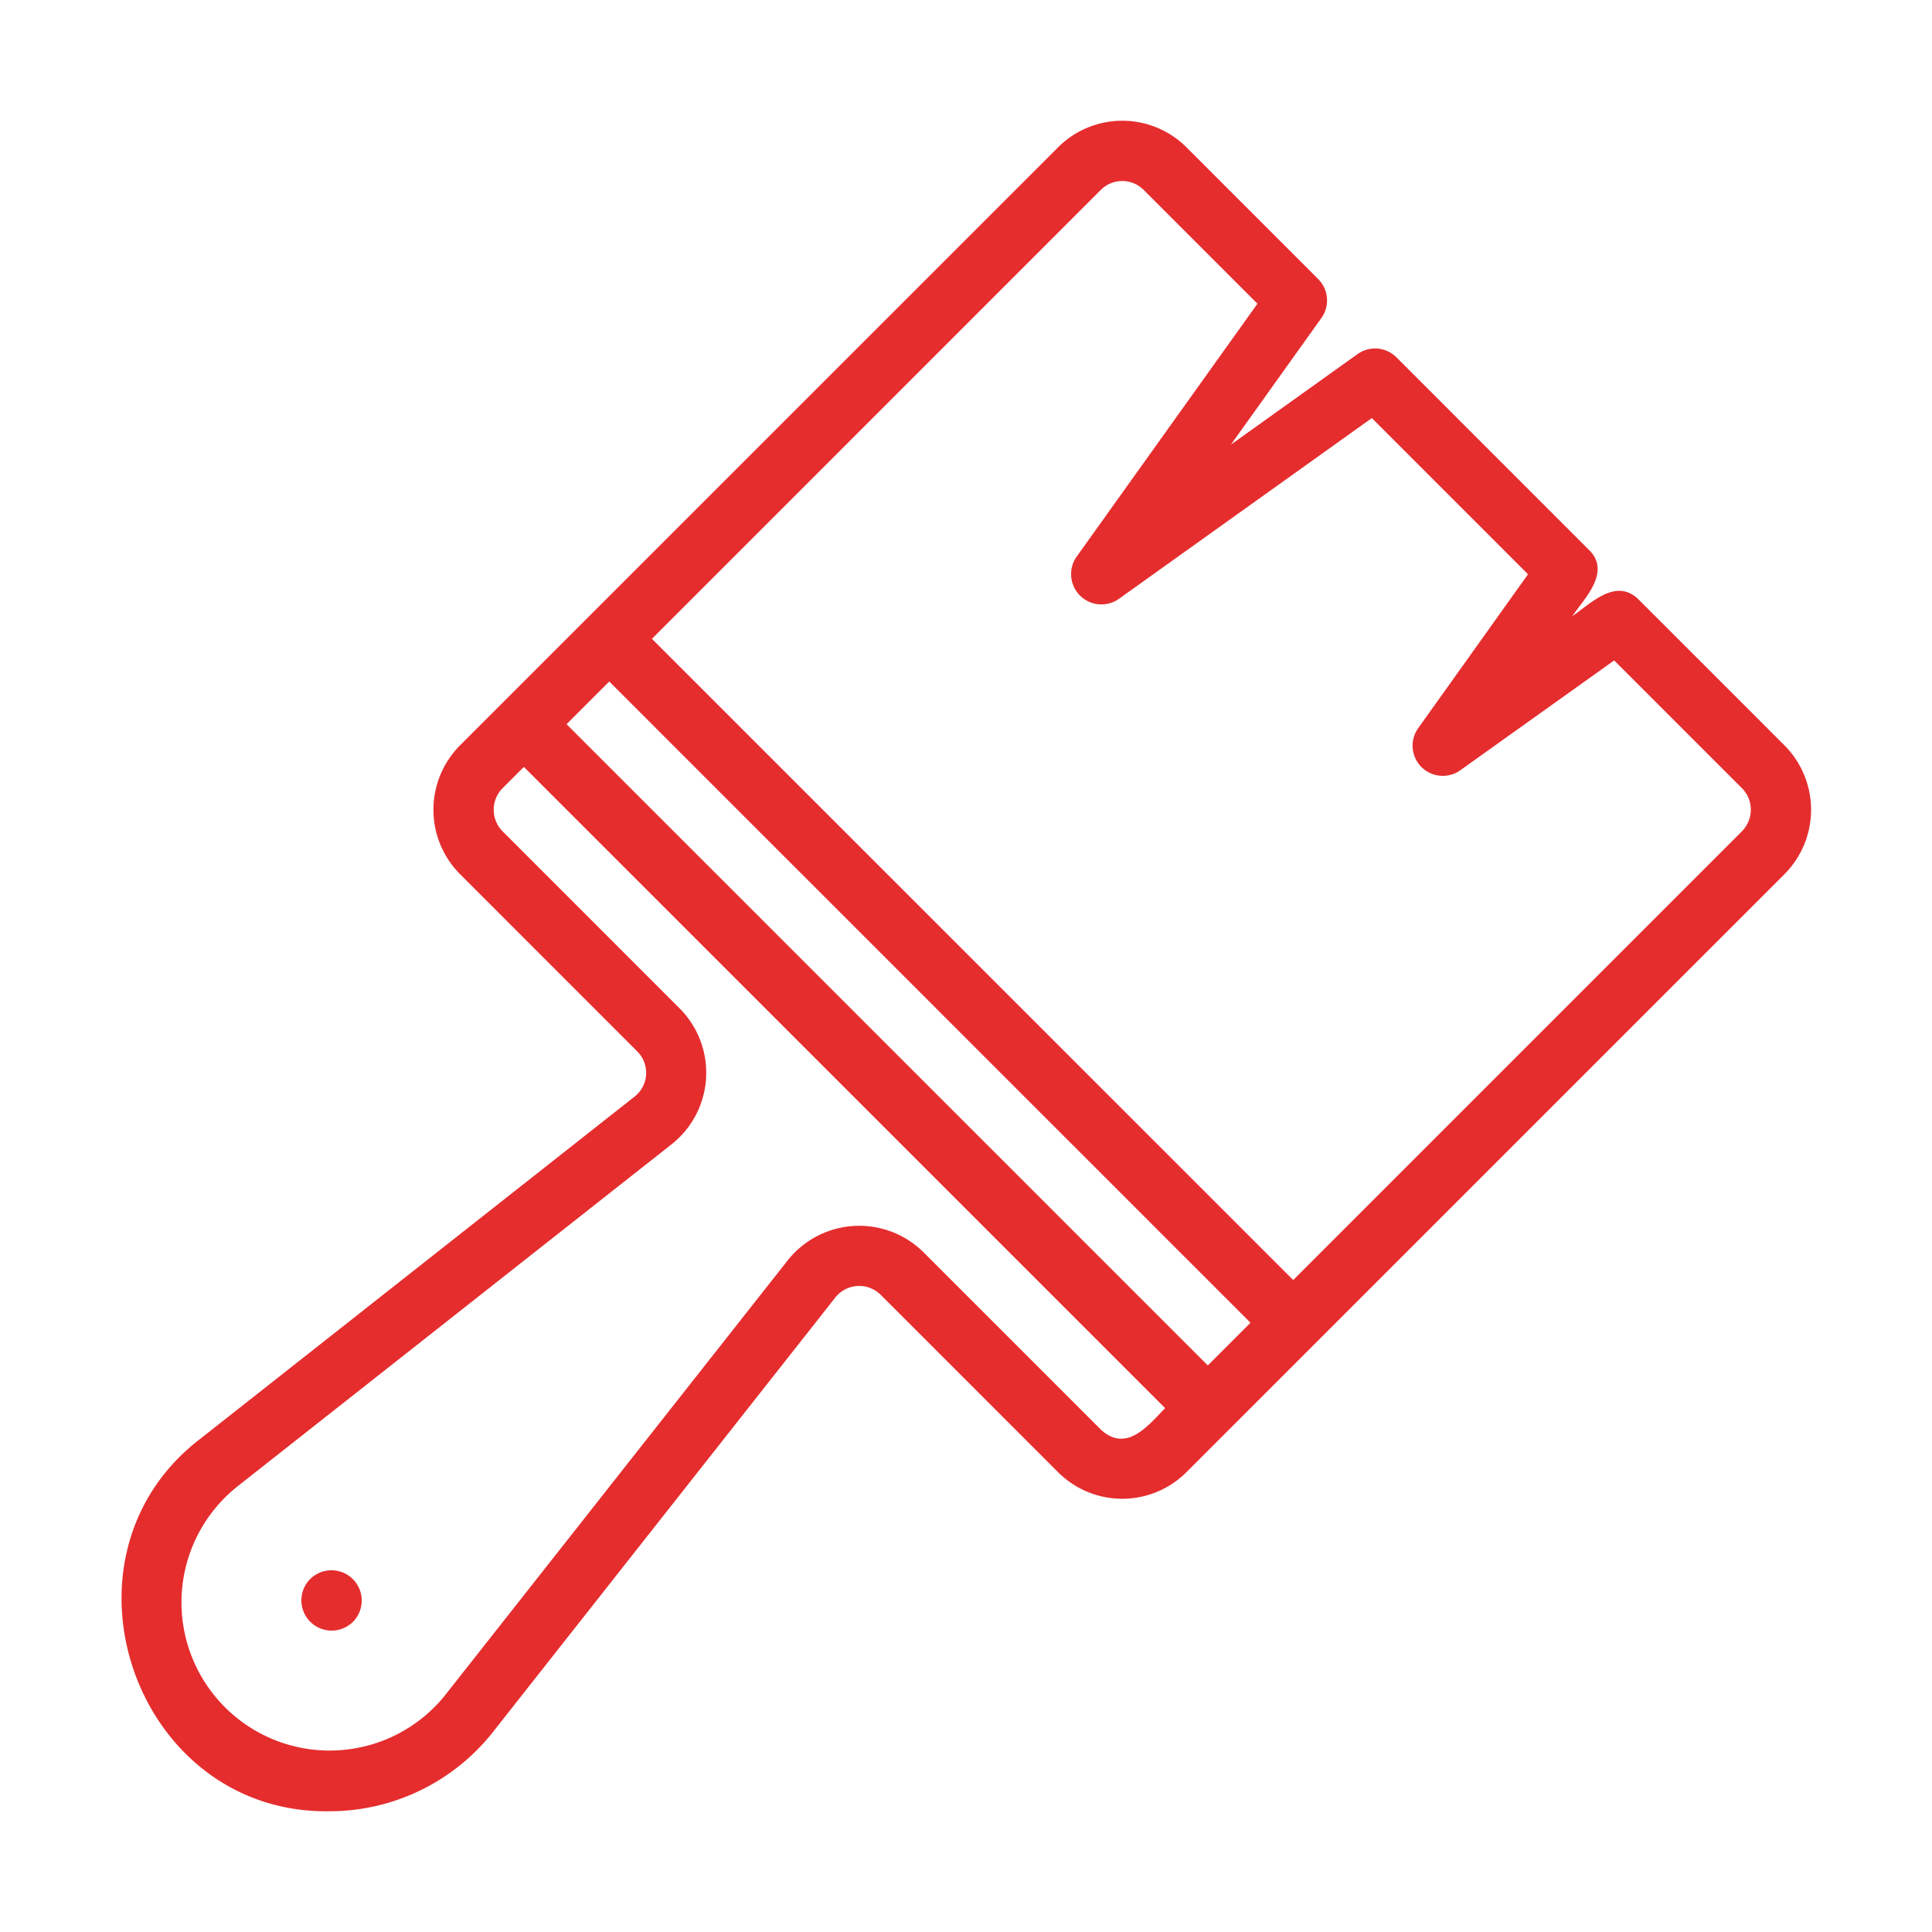 <?xml version="1.0" encoding="UTF-8"?> <svg xmlns="http://www.w3.org/2000/svg" xmlns:xlink="http://www.w3.org/1999/xlink" version="1.1" width="512" height="512" x="0" y="0" viewBox="0 0 64 64" style="enable-background:new 0 0 512 512" xml:space="preserve"><g><path d="m59.123 24.701-4.836-4.836c-.751-.743-1.57.112-2.202.545.401-.59 1.305-1.468.545-2.201l-6.371-6.372a1.001 1.001 0 0 0-1.289-.107l-4.194 2.998 2.998-4.195a1 1 0 0 0-.107-1.288L39.3 4.877a3.007 3.007 0 0 0-4.246 0L15.229 24.701a3.023 3.023 0 0 0 0 4.246l5.882 5.883a1.002 1.002 0 0 1-.089 1.496L6.638 47.66C1.509 51.581 4.46 60.116 10.934 60a6.896 6.896 0 0 0 5.405-2.637l11.335-14.385a1.01 1.01 0 0 1 1.496-.09l5.883 5.883a3.007 3.007 0 0 0 4.246 0l19.825-19.824a3.024 3.024 0 0 0-.001-4.246zM36.467 47.357l-5.882-5.882a3.025 3.025 0 0 0-4.482.264L14.765 56.13a4.742 4.742 0 0 1-.393.44 4.908 4.908 0 1 1-6.497-7.338L22.26 37.896a3.02 3.02 0 0 0 .265-4.48l-5.881-5.883a1.013 1.013 0 0 1 0-1.418l.71-.71 21.242 21.241c-.58.598-1.284 1.486-2.13.711zm3.543-2.125L18.768 23.99l1.414-1.414 21.242 21.242zm17.699-17.699-14.87 14.87-21.243-21.241L36.466 6.29a1.004 1.004 0 0 1 1.419 0l3.77 3.77-6 8.394a1.004 1.004 0 0 0 1.394 1.395l8.395-6 5.174 5.174-3.636 5.095a1 1 0 0 0 1.395 1.396l5.095-3.637 4.237 4.237a1.014 1.014 0 0 1 0 1.418z" fill="#e52d2e" opacity="1" data-original="#000000"></path><path d="M8.857 50.896v.001zm2.832 2.832a1.002 1.002 0 0 1-1.417-1.417 1.002 1.002 0 0 1 1.417 1.418z" fill="#e52d2e" opacity="1" data-original="#000000"></path></g></svg> 